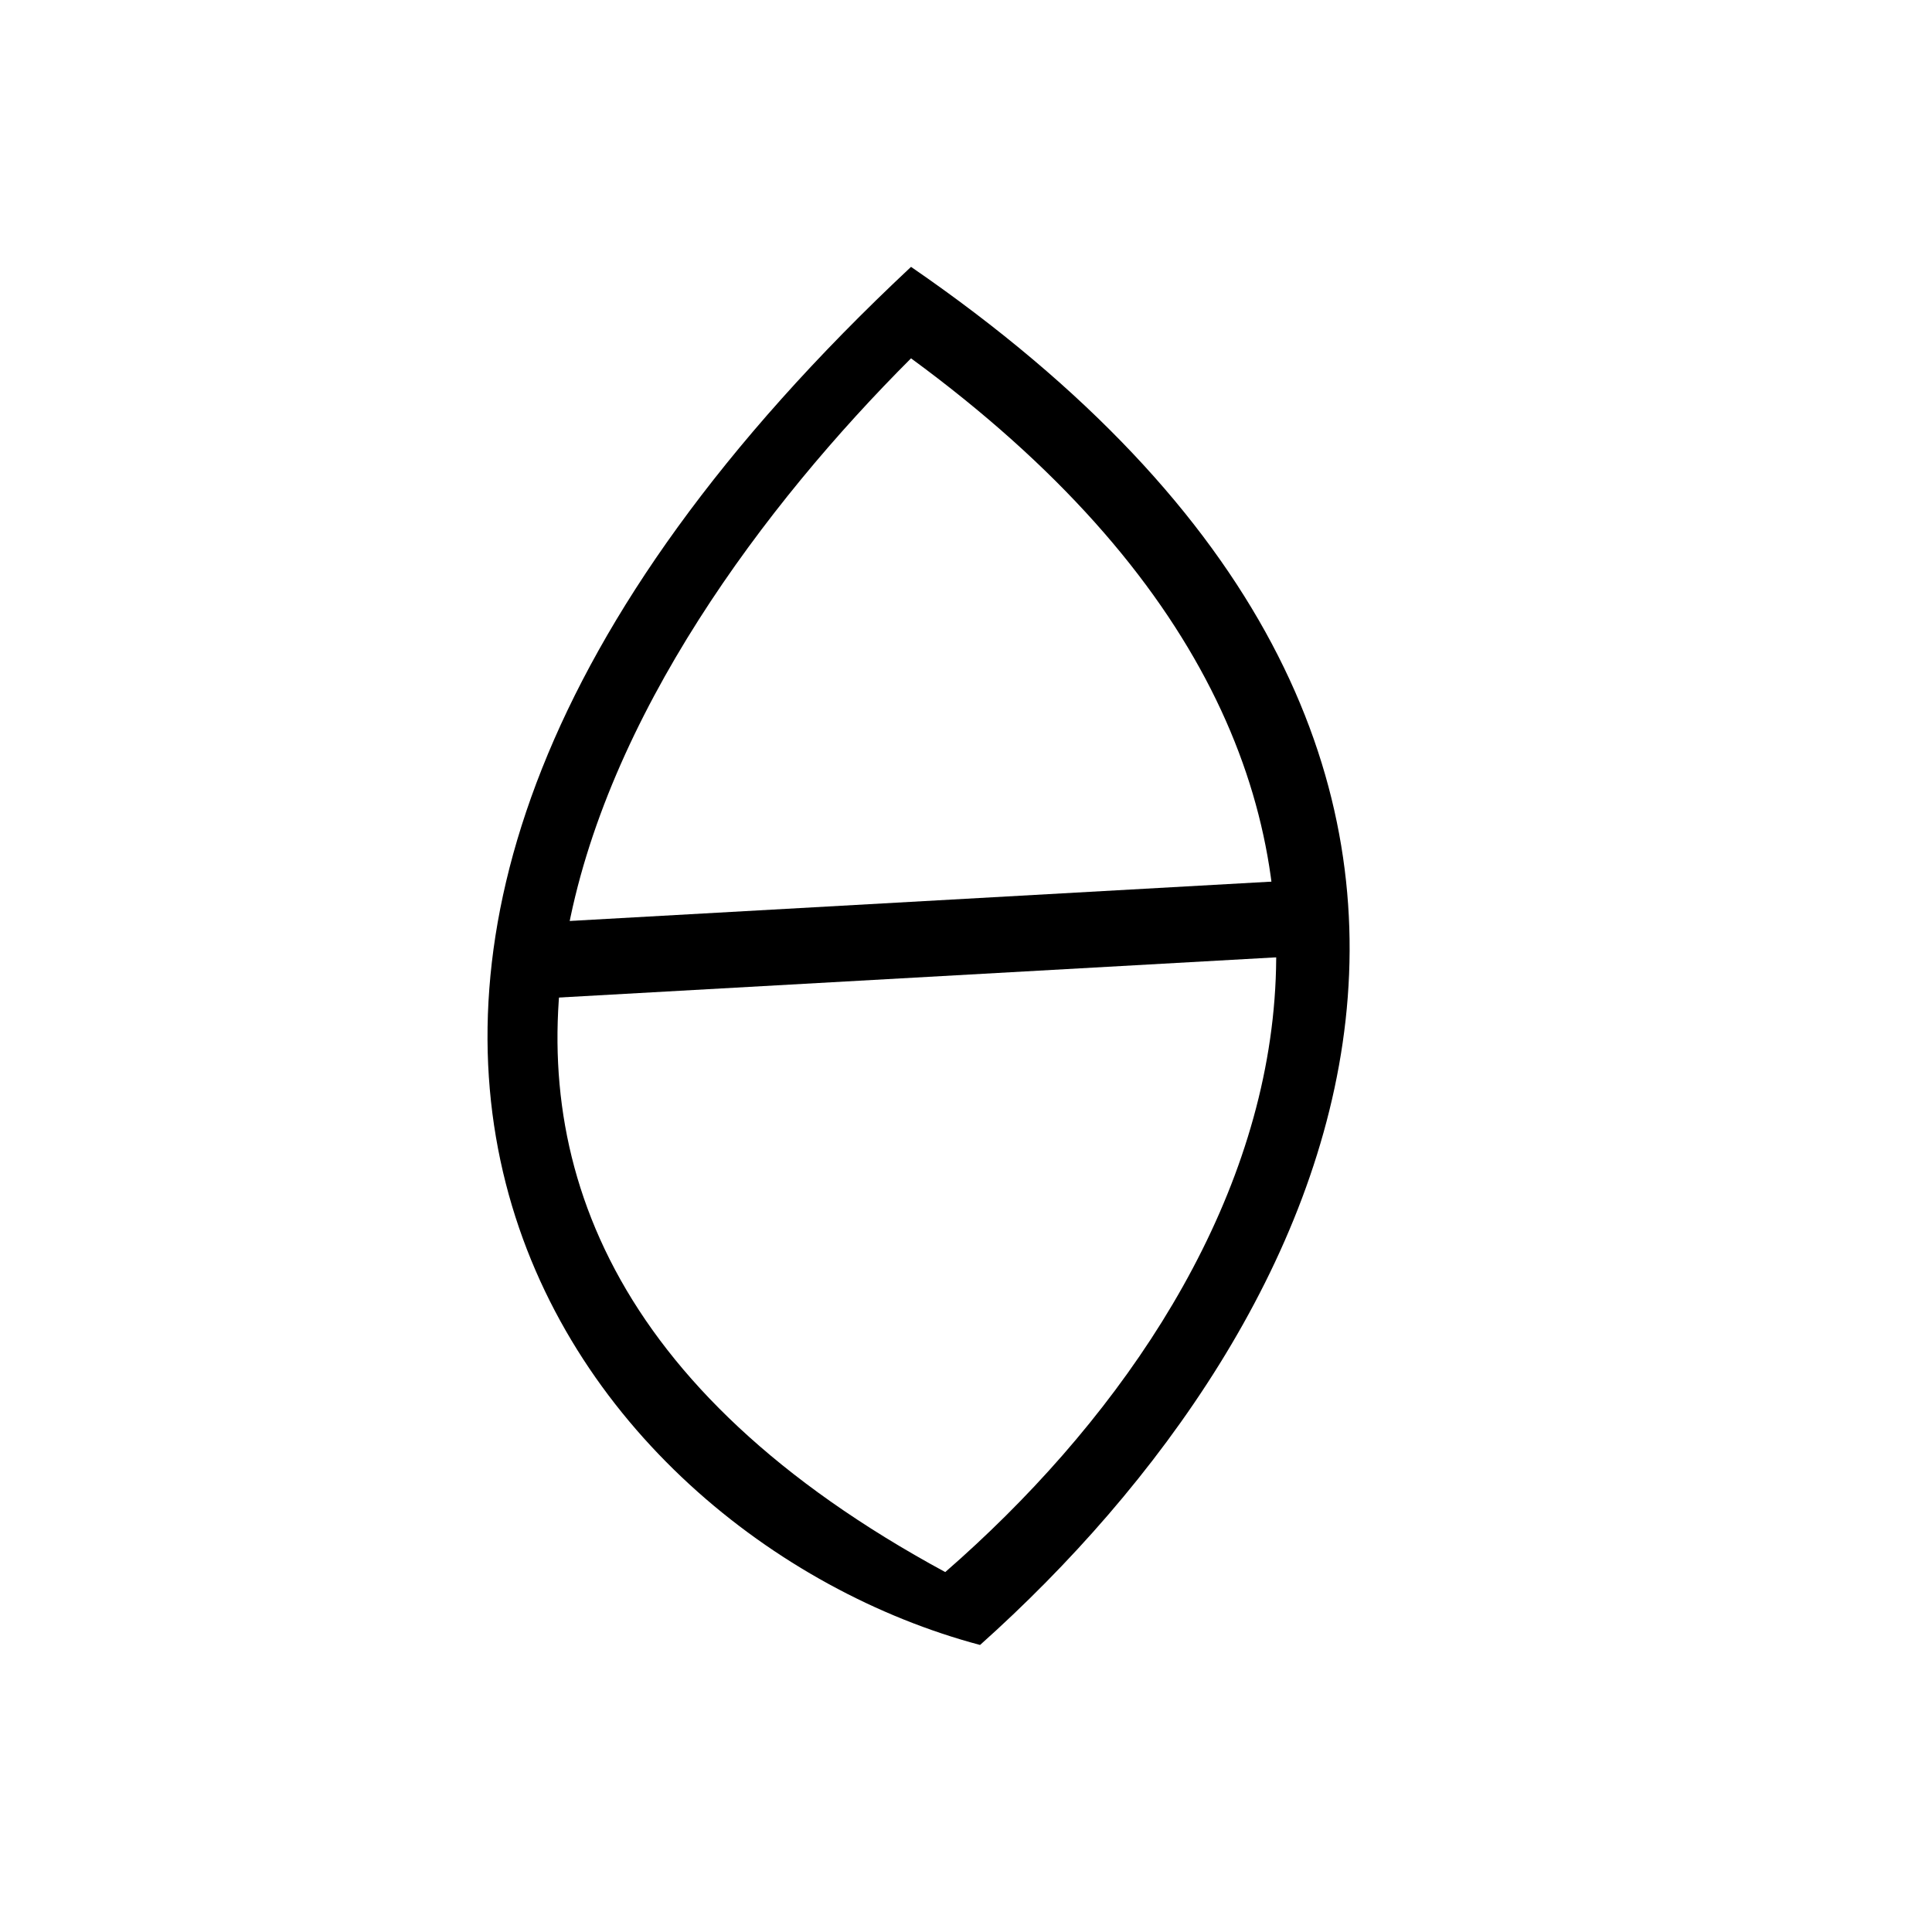 <?xml version="1.0" encoding="UTF-8"?>
<!-- Created with Inkscape (http://www.inkscape.org/) -->
<svg width="100" height="100" version="1.1" viewBox="0 0 100 100" xmlns="http://www.w3.org/2000/svg" xmlns:cc="http://creativecommons.org/ns#" xmlns:dc="http://purl.org/dc/elements/1.1/" xmlns:rdf="http://www.w3.org/1999/02/22-rdf-syntax-ns#">
 <path d="m47.155 18.547c30.446 22.319 18.876 47.932 1.771 62.823-34.812-18.845-16.882-47.719-1.771-62.823zm0-4.734c-39.551 37.014-17.577 65.707 3.573 71.33 18.417-16.452 33.228-46.03-3.573-71.33z" color="#000000" style="-inkscape-stroke:none"/>
 <path d="m27.505 47.78 39.43-2.21 0.22 3.92-39.43 2.21z"/>
</svg>
